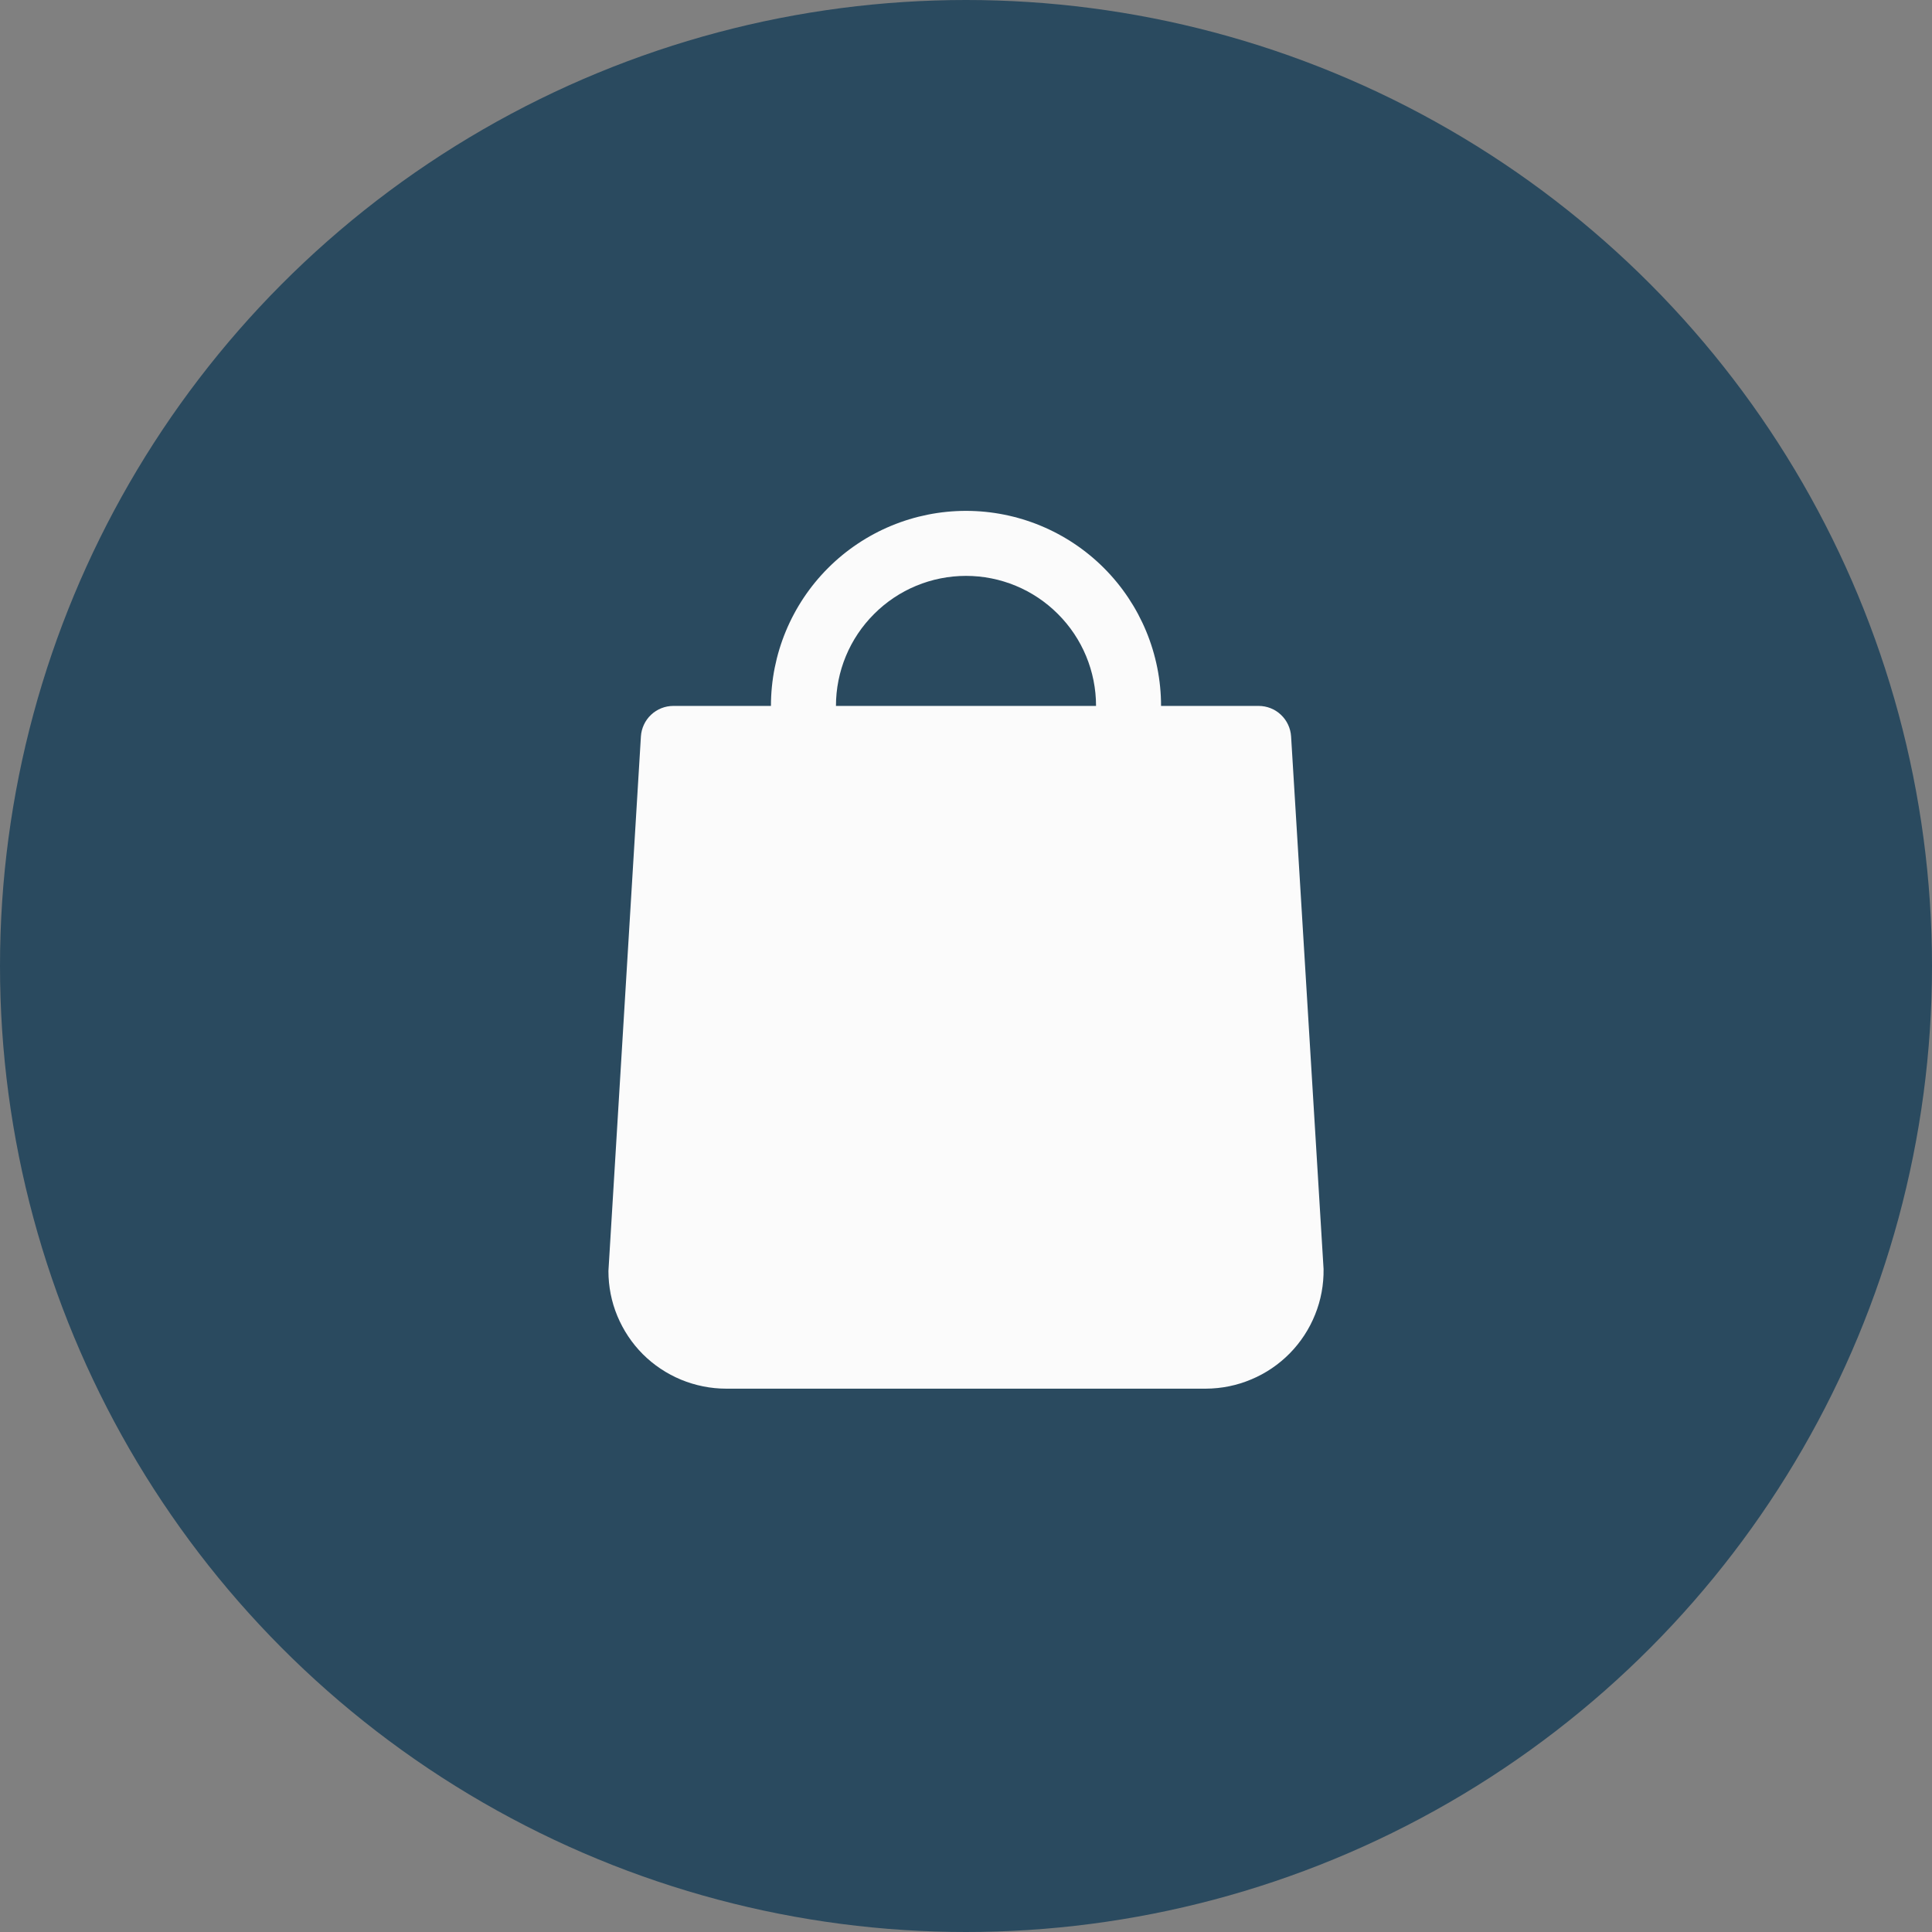 <?xml version="1.0" encoding="UTF-8"?> <svg xmlns="http://www.w3.org/2000/svg" width="26" height="26" viewBox="0 0 26 26" fill="none"><rect x="0" y="0" width="26" height="26" fill="#808080" stroke="none"/><circle cx="13" cy="13" r="13" fill="#2A4A5F"></circle><path d="M17.375 9.911C17.368 9.8 17.319 9.695 17.238 9.619C17.157 9.542 17.049 9.5 16.938 9.5H15.625C15.625 8.804 15.348 8.136 14.856 7.644C14.364 7.152 13.696 6.875 13 6.875C12.304 6.875 11.636 7.152 11.144 7.644C10.652 8.136 10.375 8.804 10.375 9.5H9.062C8.951 9.5 8.843 9.542 8.762 9.619C8.681 9.695 8.632 9.8 8.625 9.911L8.188 17.104C8.188 17.312 8.228 17.518 8.308 17.71C8.388 17.902 8.504 18.077 8.651 18.224C8.798 18.371 8.973 18.487 9.165 18.567C9.357 18.646 9.563 18.688 9.771 18.688H16.229C16.439 18.687 16.647 18.645 16.84 18.563C17.034 18.482 17.209 18.363 17.357 18.213C17.504 18.063 17.62 17.886 17.698 17.691C17.777 17.496 17.815 17.288 17.812 17.078L17.375 9.911ZM13 7.75C13.464 7.75 13.909 7.934 14.237 8.263C14.566 8.591 14.75 9.036 14.75 9.5H11.25C11.25 9.036 11.434 8.591 11.763 8.263C12.091 7.934 12.536 7.75 13 7.75Z" fill="#FBFBFB"></path></svg> 